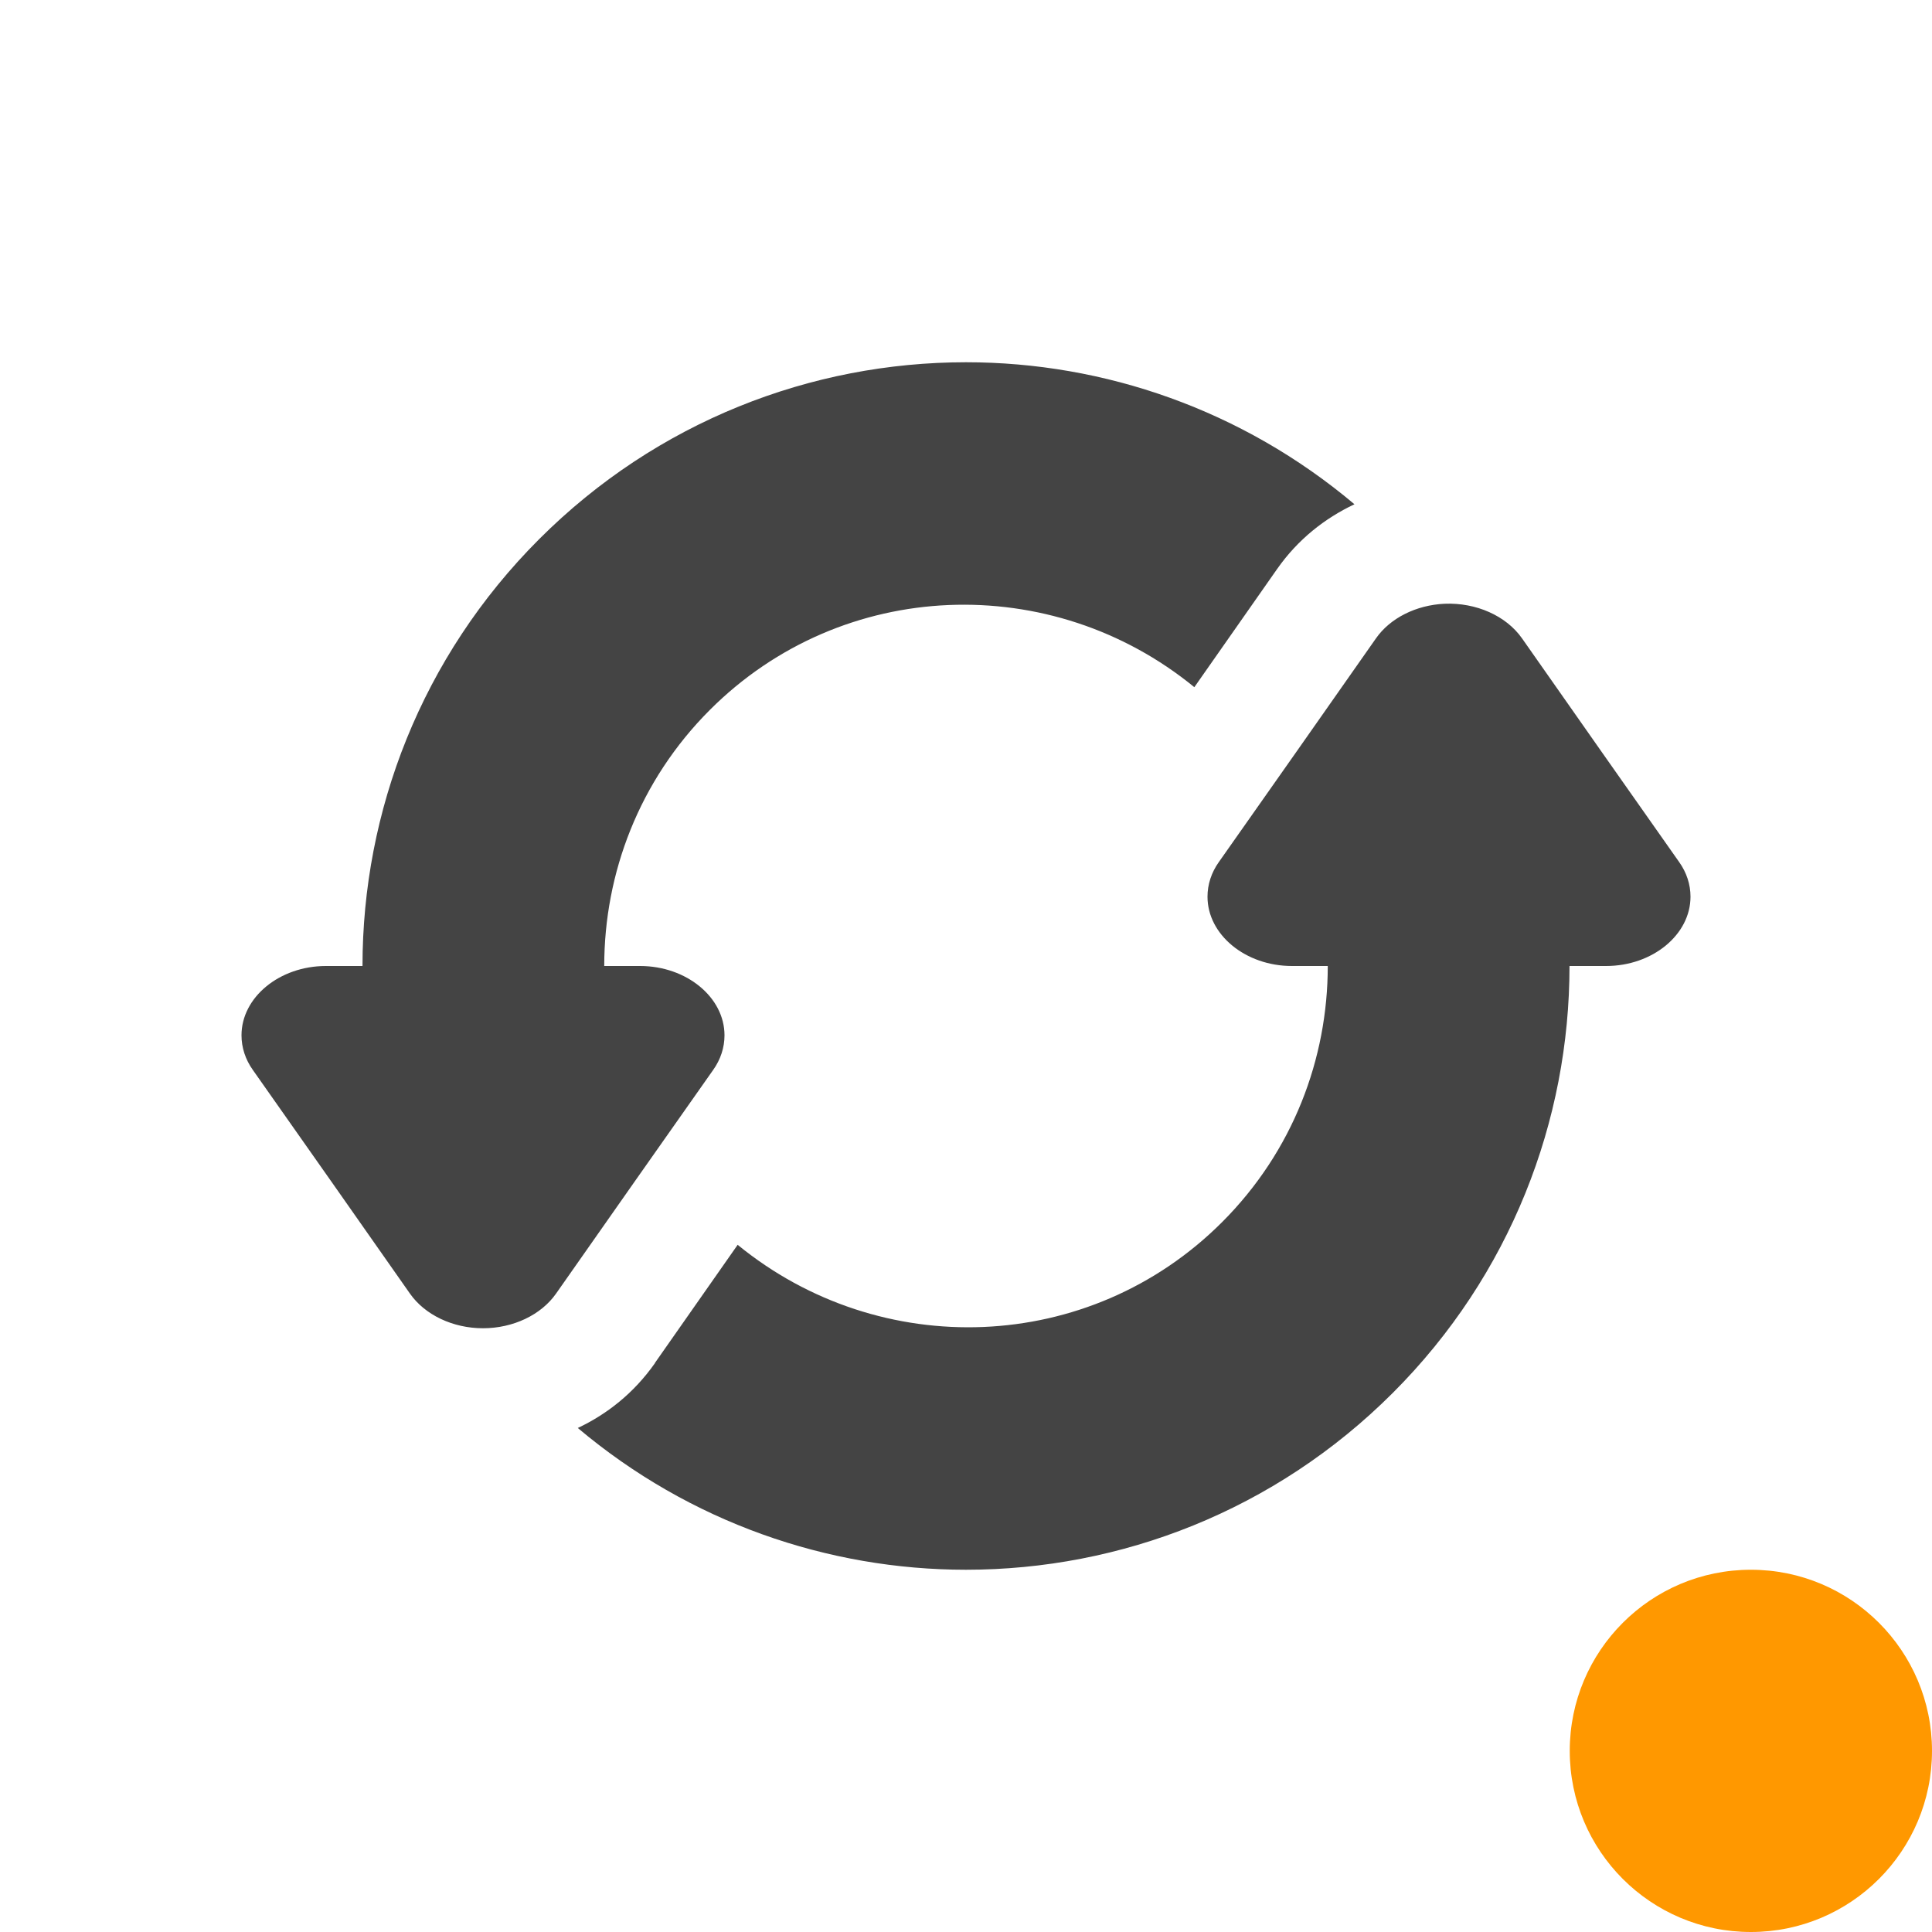 <svg xmlns="http://www.w3.org/2000/svg" width="100%" height="100%" viewBox="0 0 16 16">
 <defs>
  <style id="current-color-scheme" type="text/css">
   .ColorScheme-Text { color:#444444; } .ColorScheme-Highlight { color:#4285f4; } .ColorScheme-NeutralText { color:#ff9800; } .ColorScheme-PositiveText { color:#4caf50; } .ColorScheme-NegativeText { color:#f44336; }
  </style>
 </defs>
 <path style="fill:currentColor" class="ColorScheme-Text" d="m11.963 5c.262-.011.511.1.642.287l.651.928.65.924c.062.087.094.186.094.287 0 .315-.315.574-.699.574h-.303c0 1.279-.487 2.559-1.463 3.535s-2.255 1.465-3.535 1.465c-1.144 0-2.288-.393-3.215-1.174.241-.114.463-.287.639-.537v-.002l.685-.978c1.179.965 2.912.912 4.012-.188.586-.586.875-1.353.875-2.121h-.297c-.384 0-.699-.259-.699-.574 0-.101.032-.2.094-.287l.65-.924.651-.928c.117-.168.332-.276.568-.287zm-3.963-2c1.145 0 2.289.394 3.217 1.176-.245.116-.468.29-.641.537l-.685.978c-1.179-.965-2.912-.912-4.012.188-.586.586-.875 1.353-.875 2.121h.297c.384 0 .699.259.699.574 0 .101-.032.2-.094.287l-.65.924-.651.928c-.124.177-.356.287-.605.287s-.481-.11-.605-.287l-.651-.928-.65-.924c-.062-.087-.094-.186-.094-.287 0-.315.315-.574.699-.574h.303c0-1.279.487-2.559 1.463-3.535s2.255-1.465 3.535-1.465z" />
 <circle style="fill:currentColor" class="ColorScheme-NeutralText" cx="14.5" cy="14.5" r="1.5" />
</svg>
